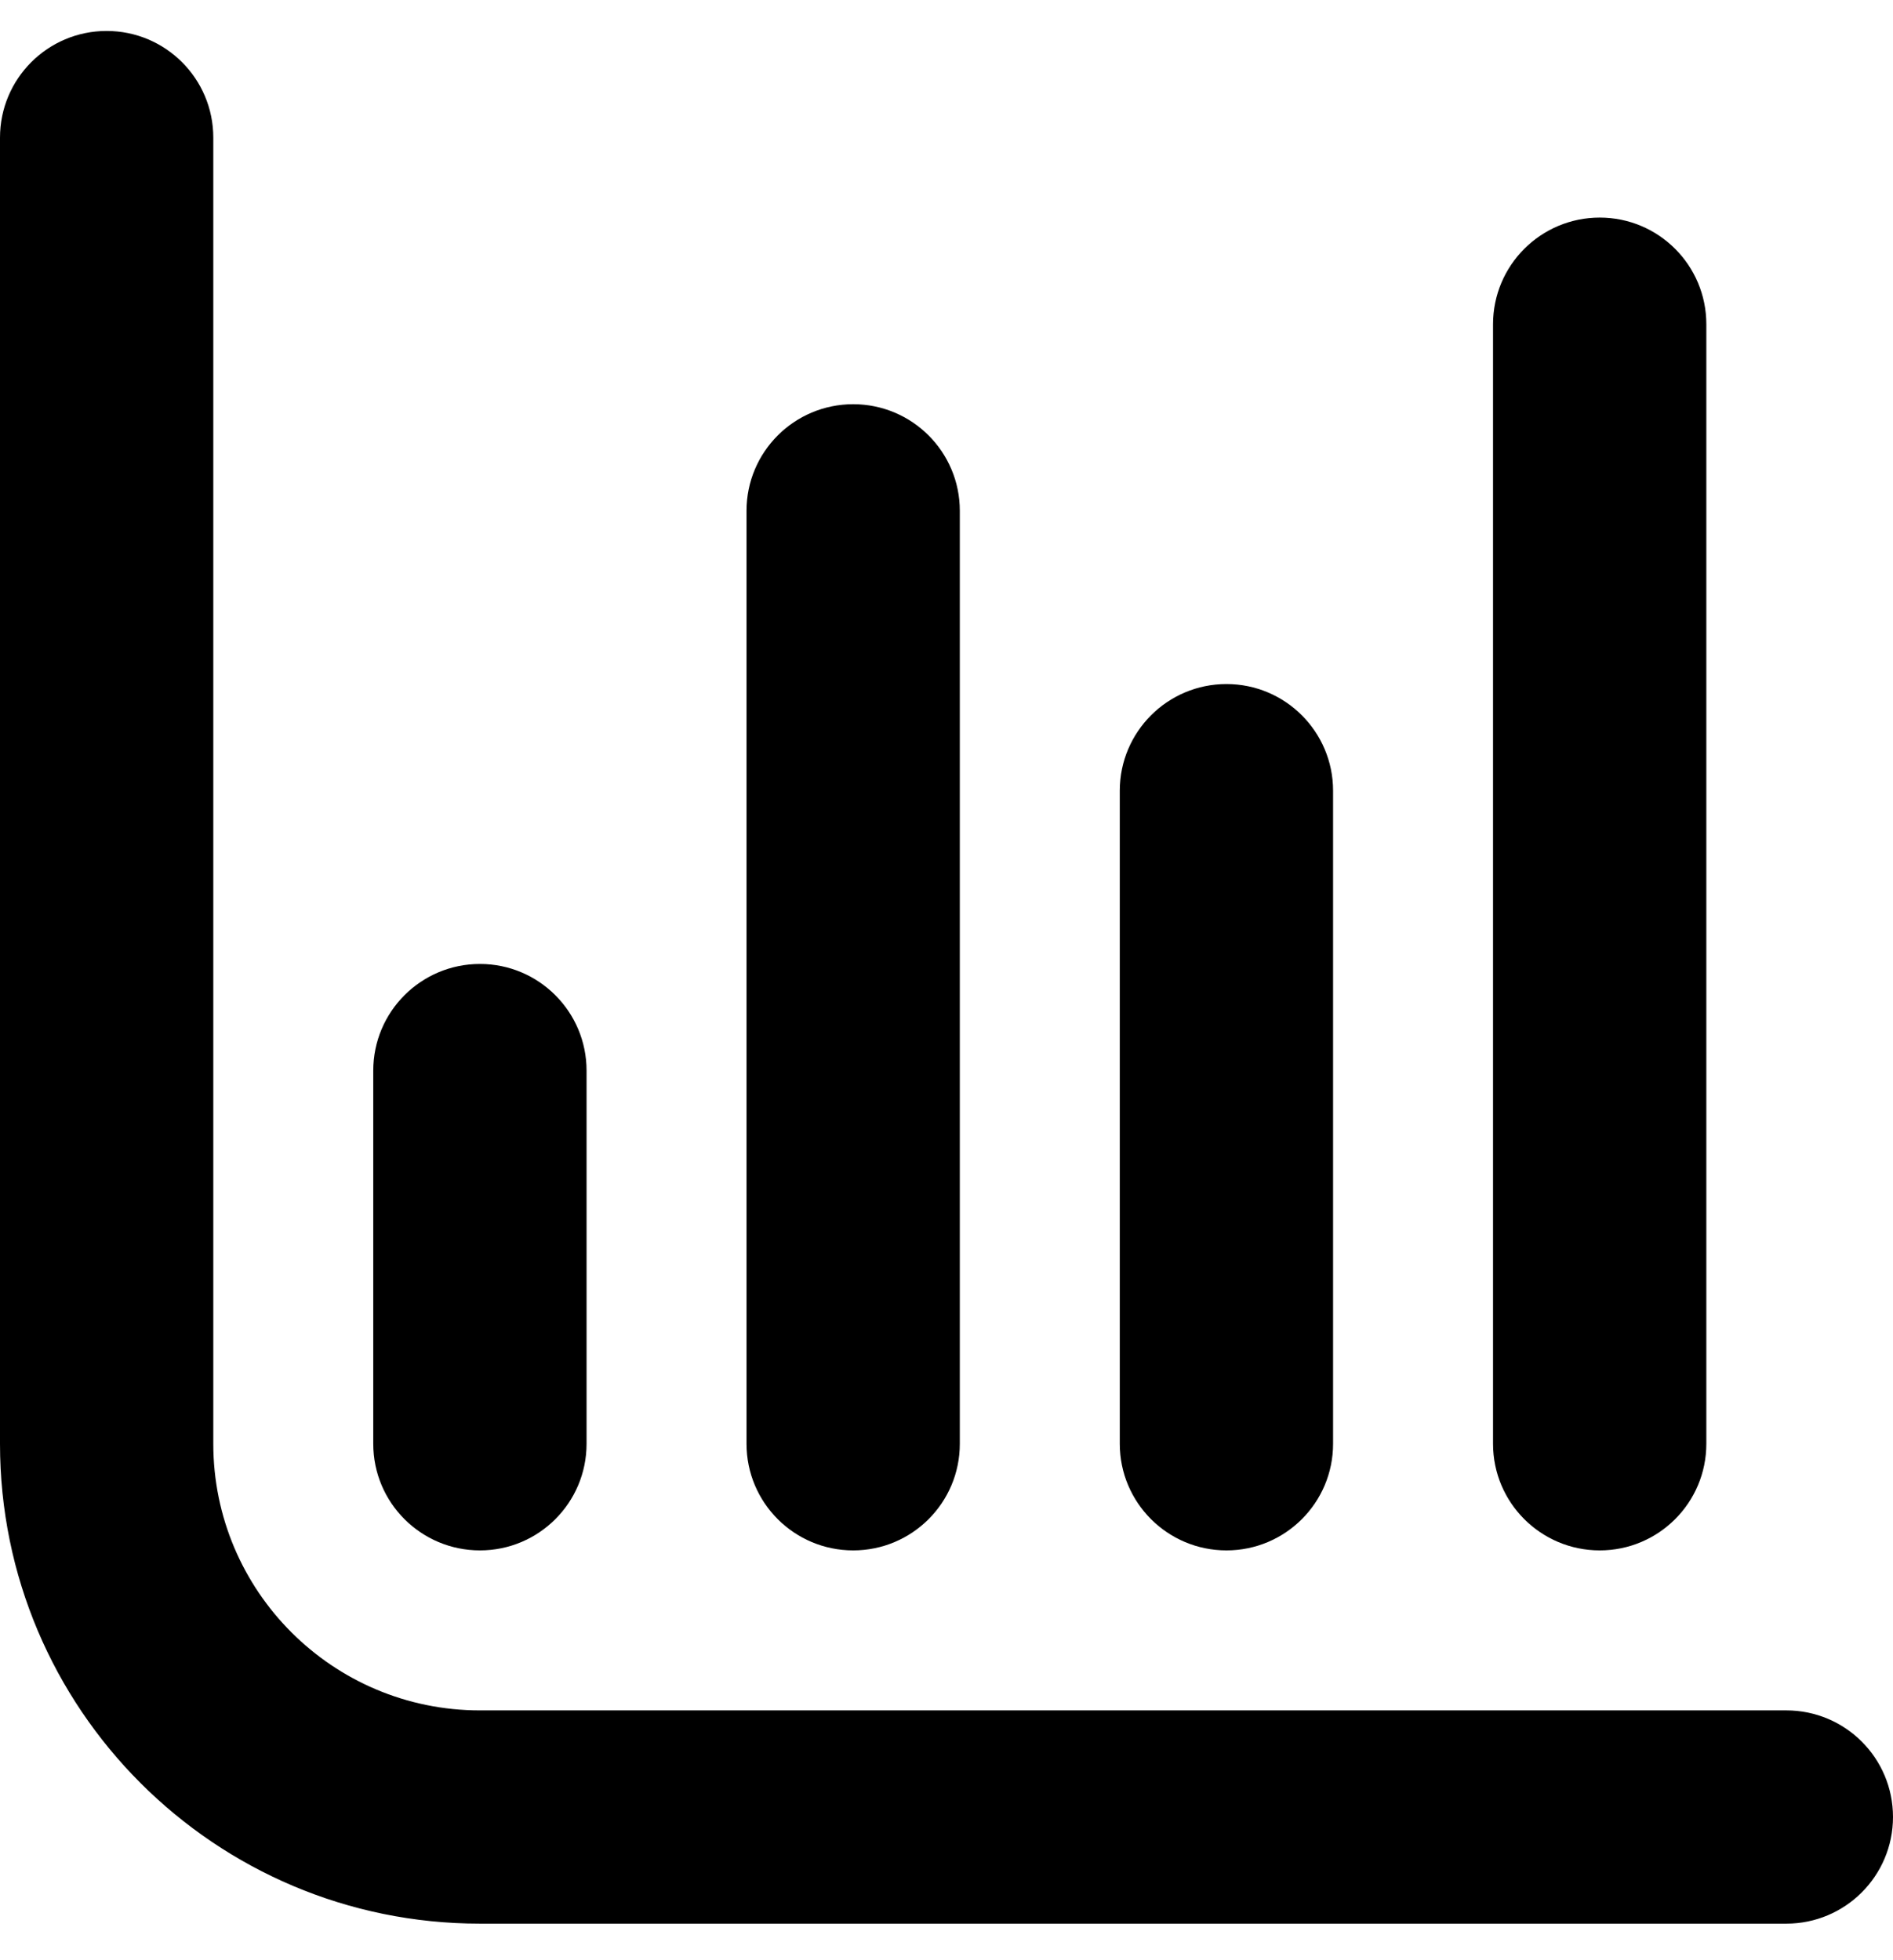 <svg xmlns="http://www.w3.org/2000/svg" viewBox="0 0 28 29" fill="none">
<path d="M1.577 0.458C2.449 0.458 3.155 1.165 3.155 2.036V21.36C3.155 23.538 4.921 25.304 7.099 25.304H26.422C27.294 25.304 28 26.01 28 26.881C28 27.752 27.294 28.459 26.422 28.459H7.099C3.178 28.459 0 25.28 0 21.36V2.036C0 1.165 0.706 0.458 1.577 0.458Z" fill="#000000"/>
<path d="M23.662 3.219C24.533 3.219 25.239 3.925 25.239 4.797V21.36C25.239 22.231 24.533 22.937 23.662 22.937C22.791 22.937 22.084 22.231 22.084 21.36V4.797C22.084 3.925 22.791 3.219 23.662 3.219Z" fill="#000000"/>
<path d="M12.62 5.98C13.491 5.98 14.197 6.686 14.197 7.557V21.36C14.197 22.231 13.491 22.937 12.62 22.937C11.748 22.937 11.042 22.231 11.042 21.36V7.557C11.042 6.686 11.748 5.98 12.62 5.98Z" fill="#000000"/>
<path d="M18.141 10.12C19.012 10.12 19.718 10.827 19.718 11.698V21.36C19.718 22.231 19.012 22.937 18.141 22.937C17.27 22.937 16.563 22.231 16.563 21.36V11.698C16.563 10.827 17.27 10.12 18.141 10.12Z" fill="#000000"/>
<path d="M7.099 14.261C7.97 14.261 8.676 14.968 8.676 15.839V21.36C8.676 22.231 7.97 22.937 7.099 22.937C6.227 22.937 5.521 22.231 5.521 21.36V15.839C5.521 14.968 6.227 14.261 7.099 14.261Z" fill="#000000"/>
</svg>